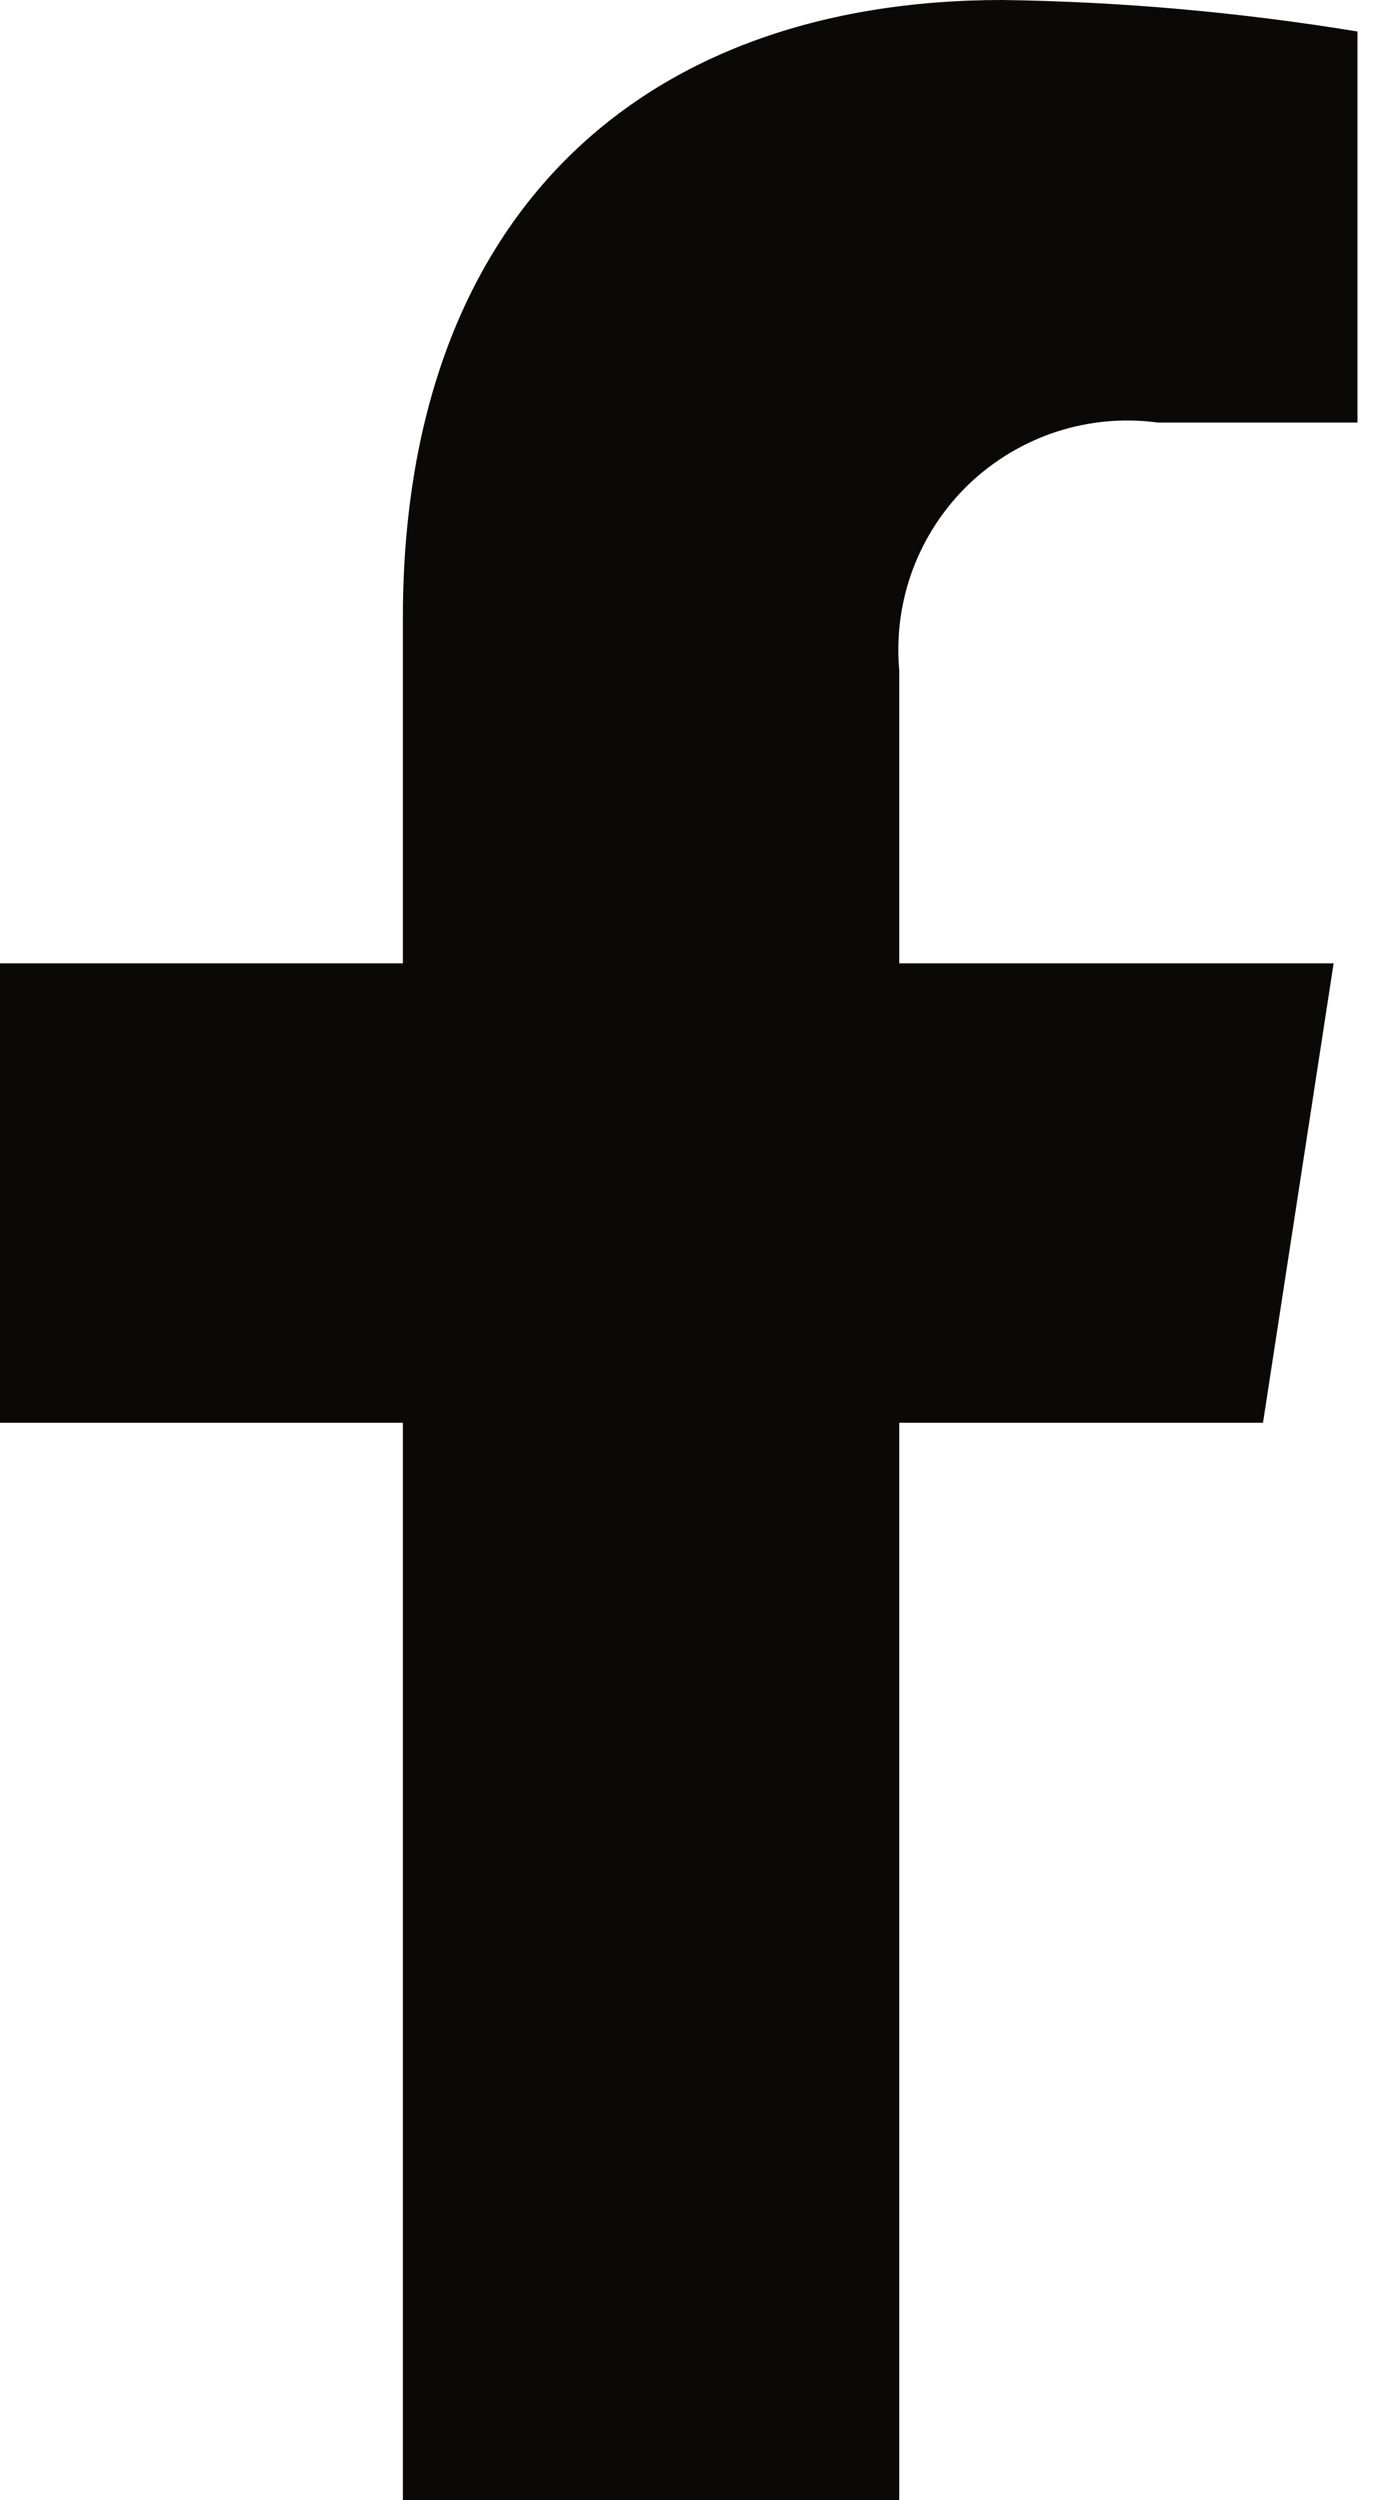 <svg width="11" height="20" viewBox="0 0 11 20" fill="none" xmlns="http://www.w3.org/2000/svg">
<path d="M10.104 11.381L10.669 7.706H7.194V5.361C7.169 5.087 7.207 4.811 7.303 4.553C7.4 4.296 7.553 4.063 7.751 3.873C7.95 3.683 8.189 3.54 8.45 3.454C8.712 3.369 8.989 3.343 9.261 3.38H10.86V0.252C9.921 0.098 8.971 0.013 8.019 0C5.117 0 3.223 1.738 3.223 4.944V7.706H0V11.381H3.223V20H7.194V11.381H10.104Z" fill="#0A0908"/>
</svg>
